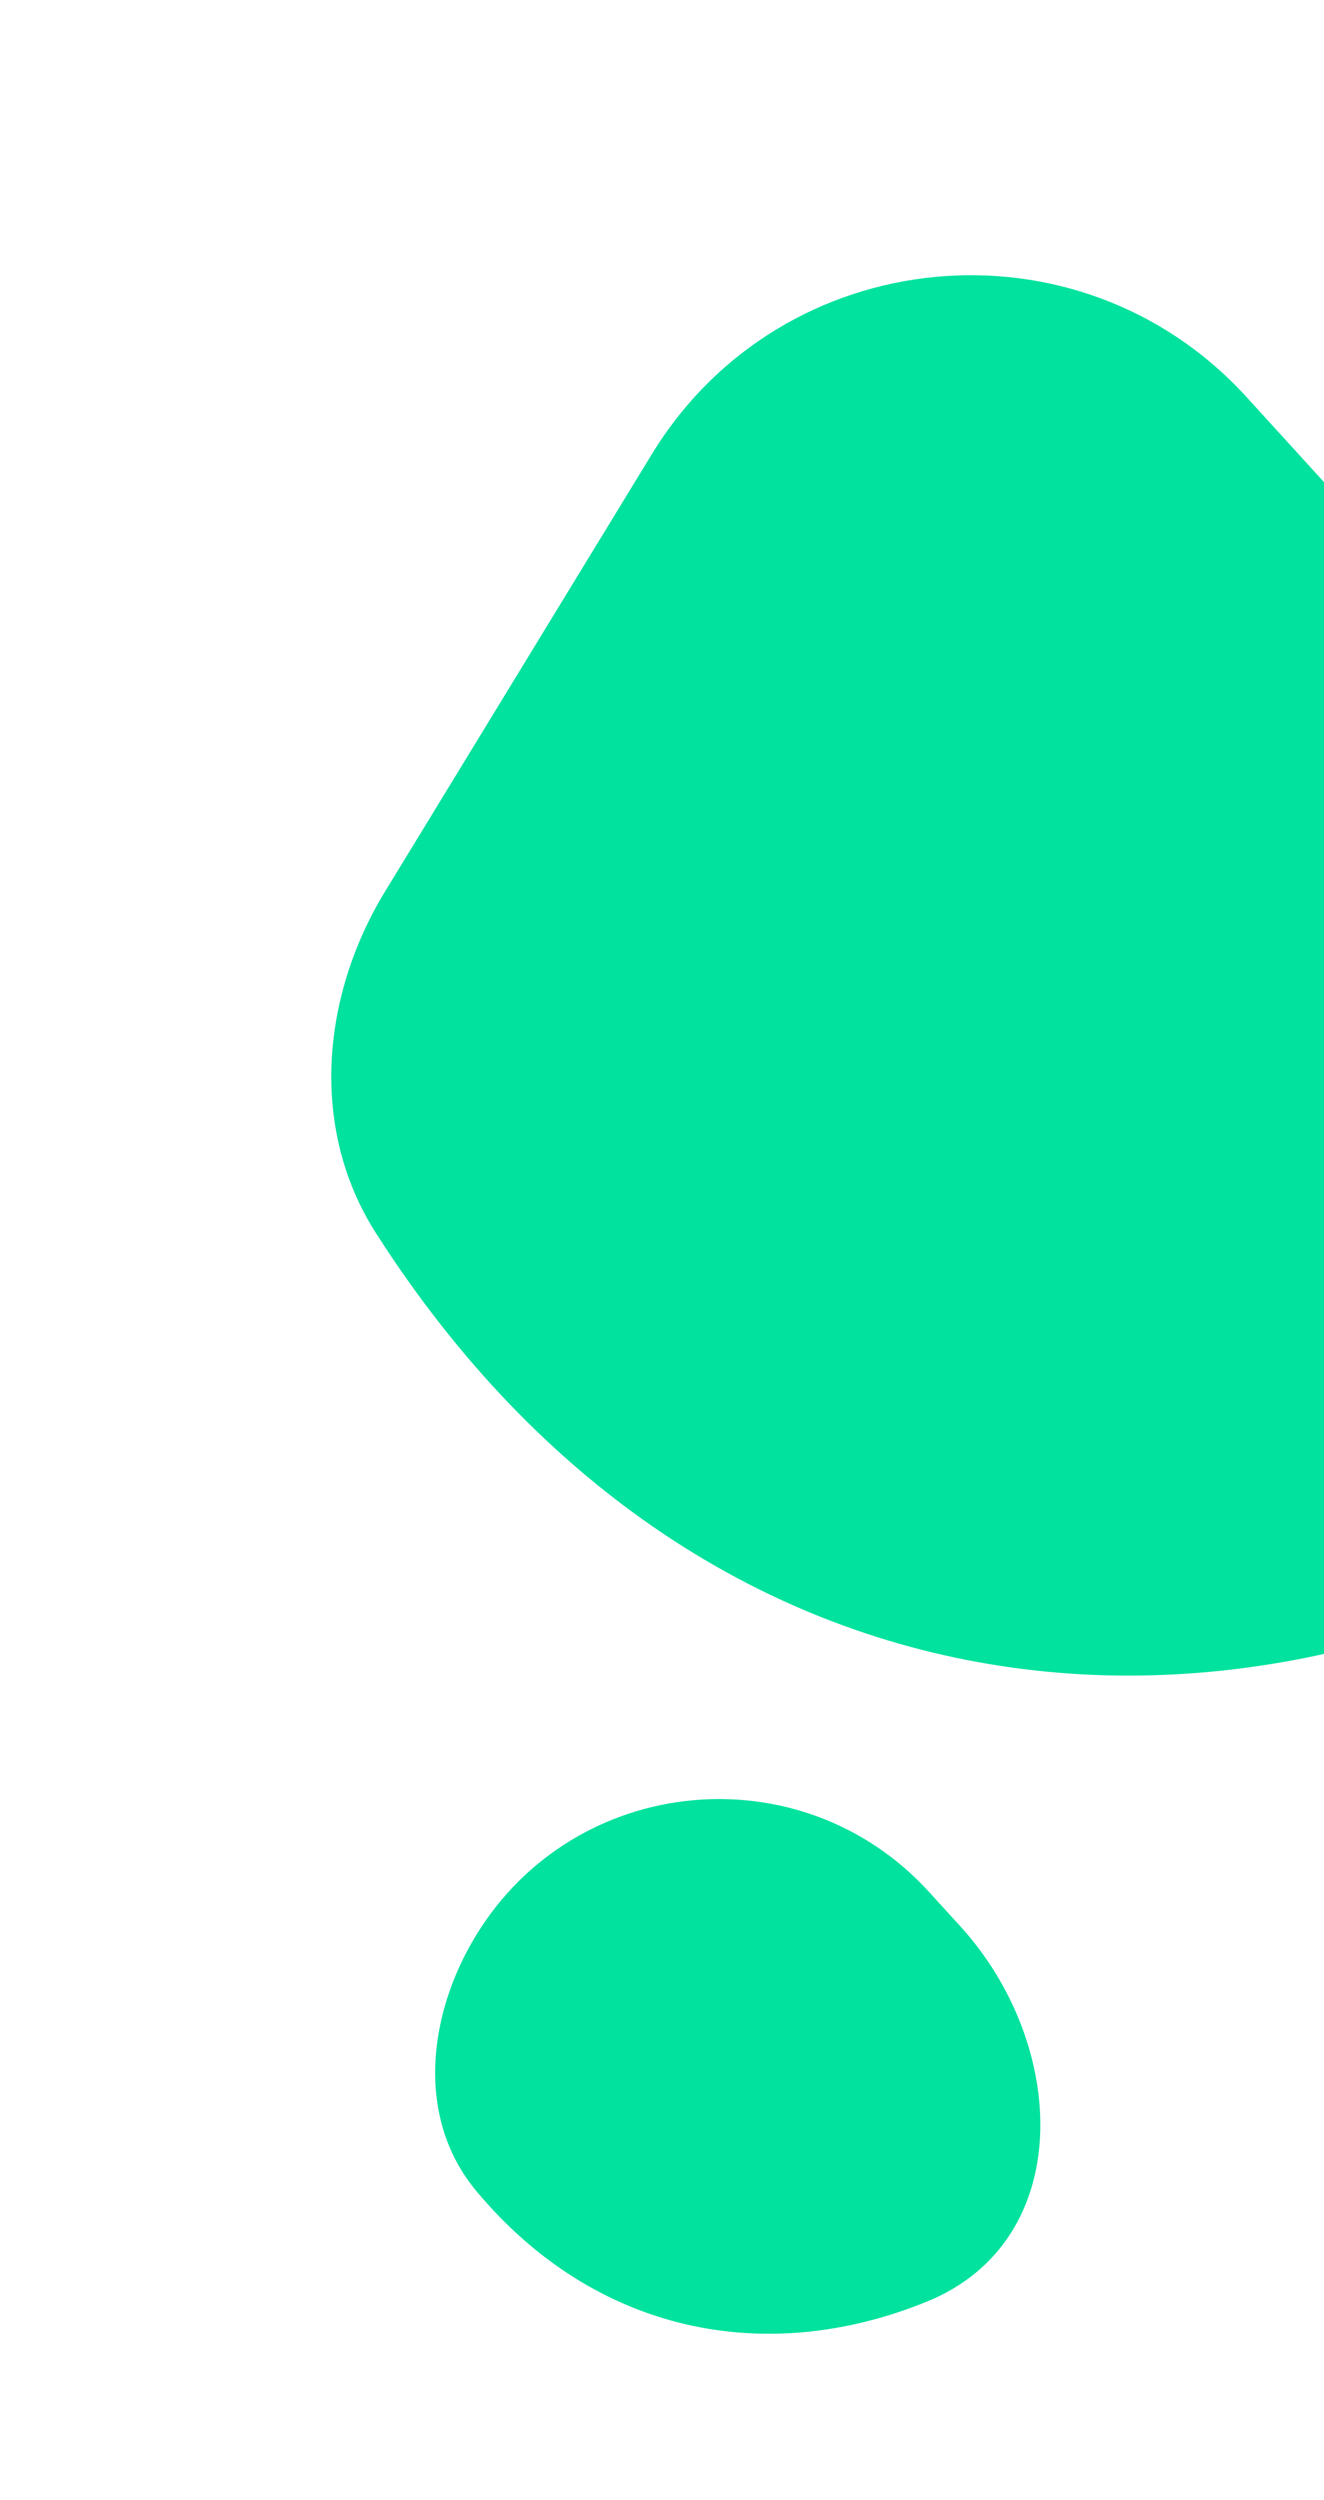 <svg width="319" height="602" viewBox="0 0 319 602" fill="none" xmlns="http://www.w3.org/2000/svg">
    <path
        d="M90.57 296.926C169.809 420.901 309.315 434.864 423.723 348.453C459.853 321.165 458.173 268.864 427.681 235.394L300.39 95.669C259.98 51.312 188.301 58.172 157.039 109.39L92.813 214.612C77.343 239.955 74.579 271.908 90.57 296.926Z"
        fill="#00E29E"/>
    <path
        d="M114.75 527.598C143.287 561.794 184.451 570.107 223.377 554.218C259.209 539.591 257.459 492.496 231.394 463.885L223.854 455.609C193.082 421.83 138.497 427.055 114.69 466.057C102.91 485.357 100.263 510.238 114.75 527.598Z"
        fill="#00E29E"/>
</svg>

